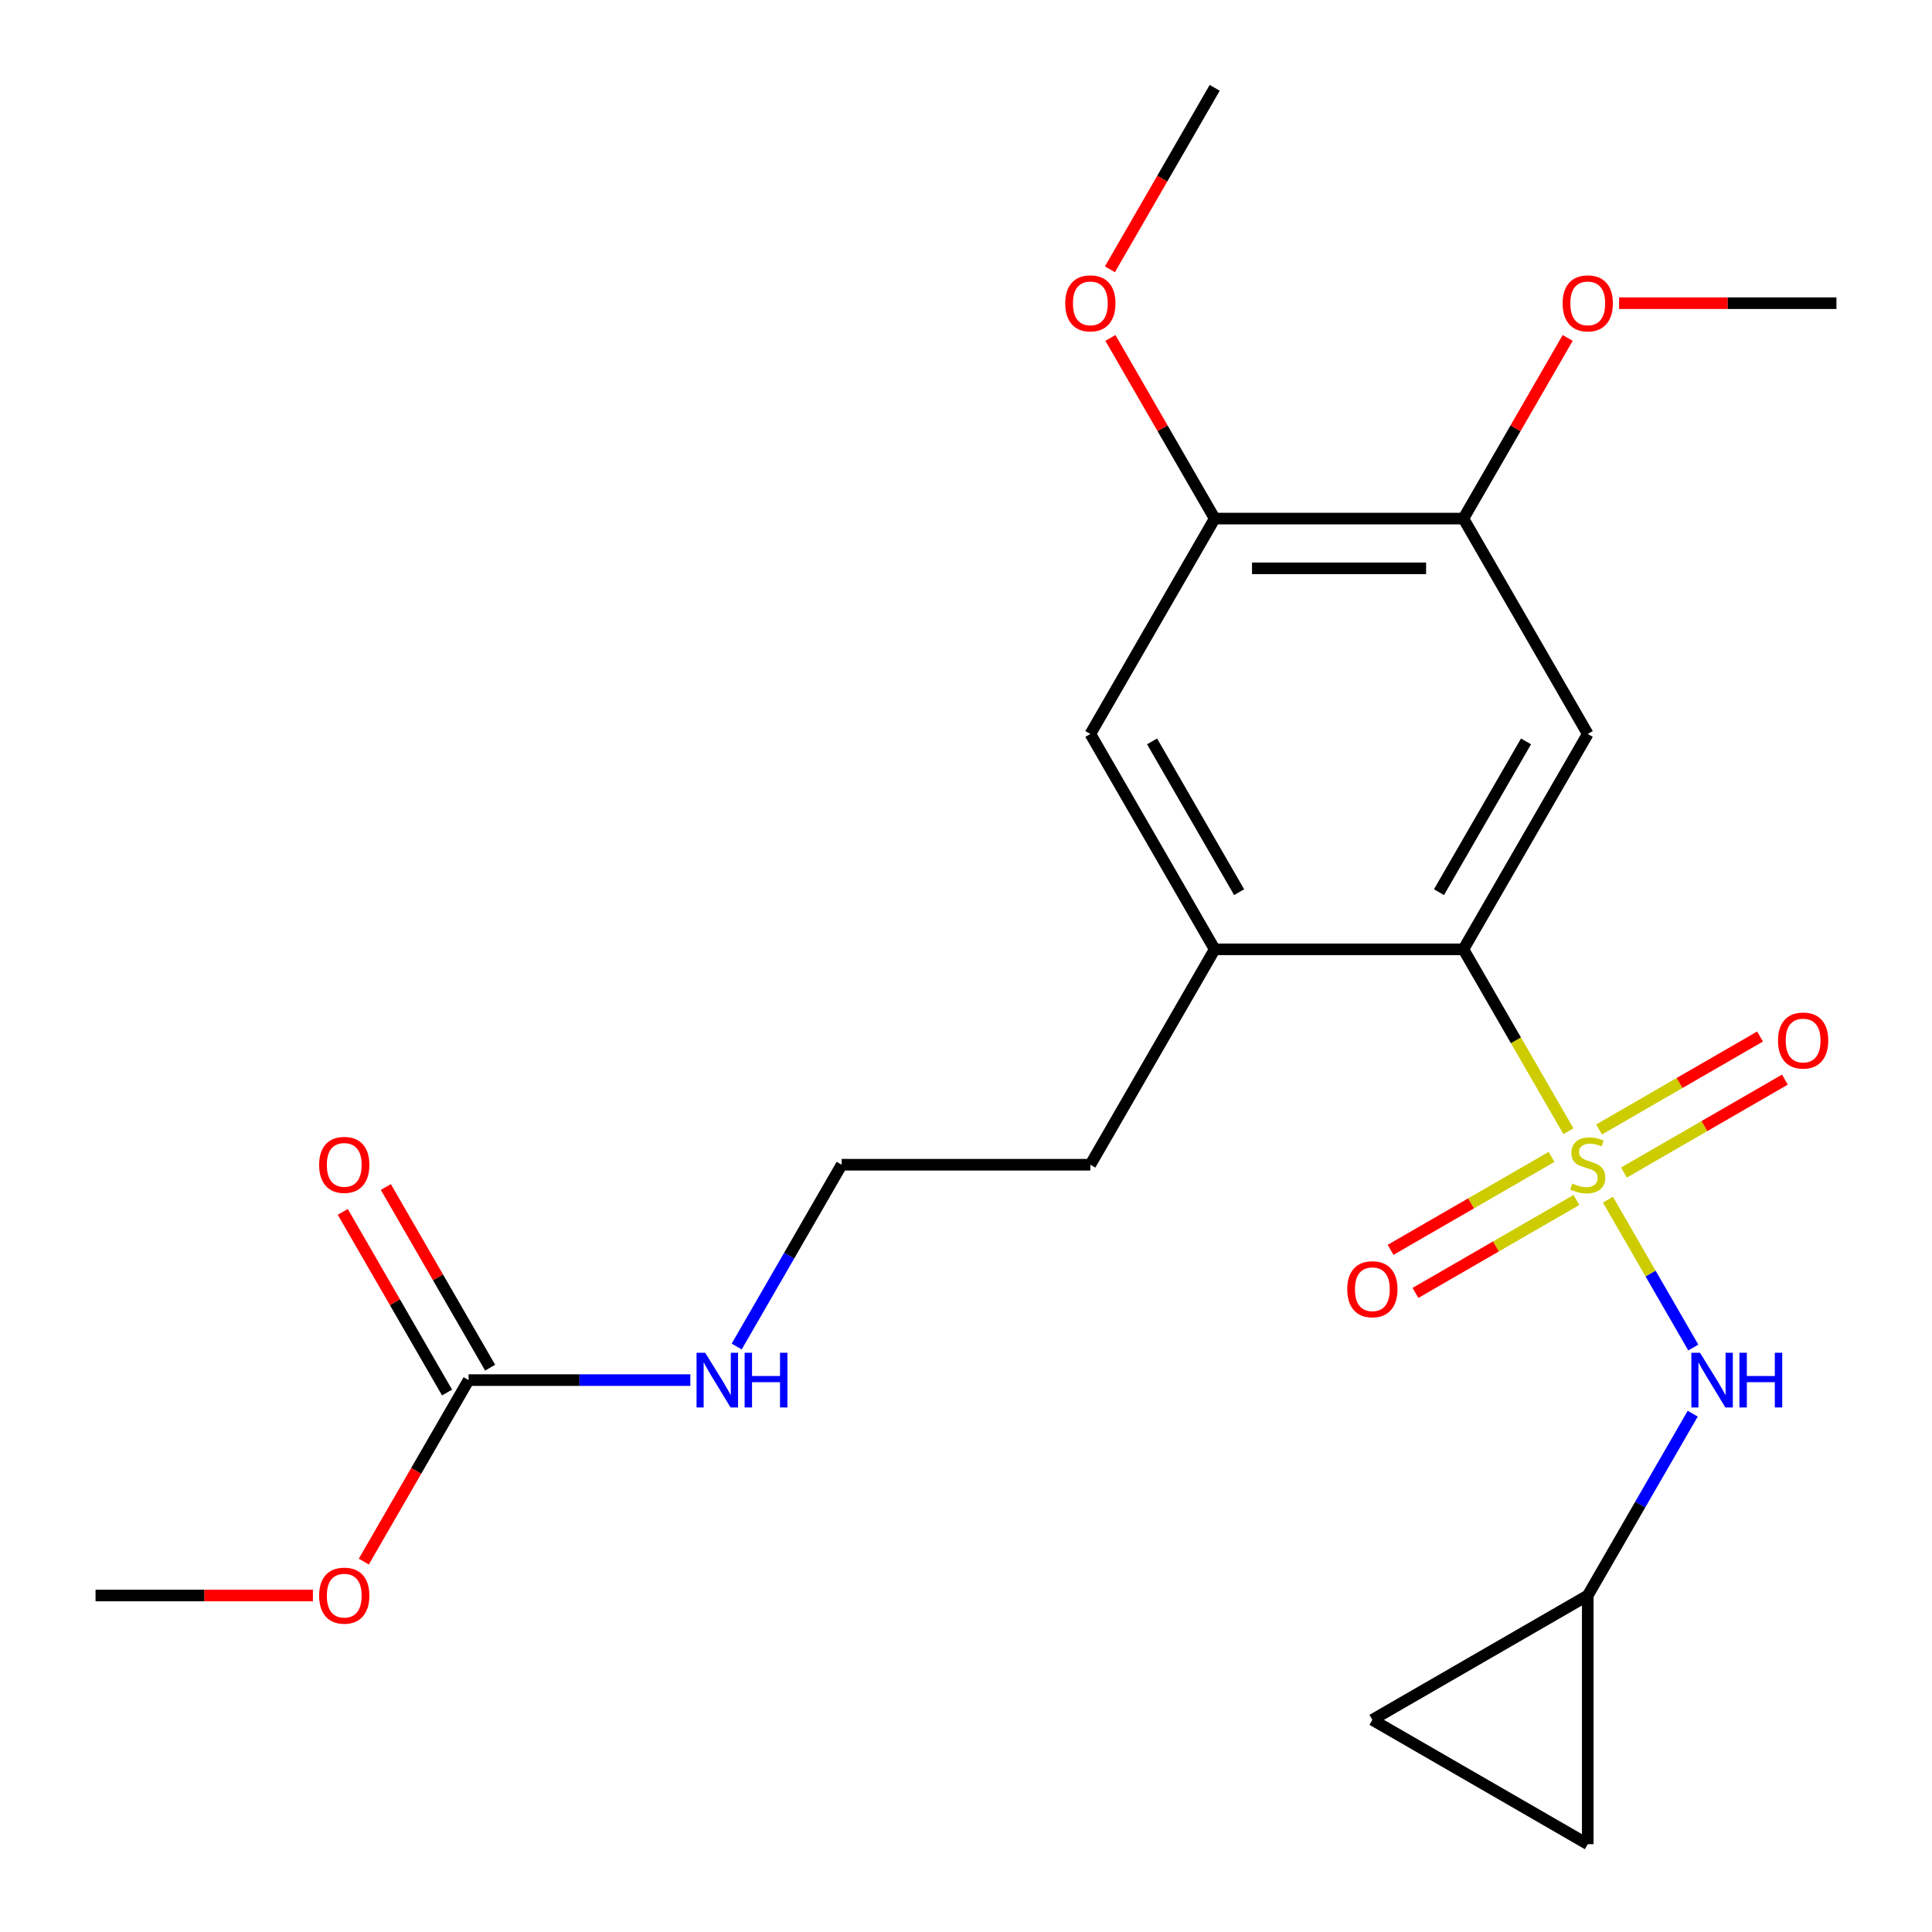 <?xml version='1.0' encoding='iso-8859-1'?>
<svg version='1.1' baseProfile='full'
              xmlns='http://www.w3.org/2000/svg'
                      xmlns:rdkit='http://www.rdkit.org/xml'
                      xmlns:xlink='http://www.w3.org/1999/xlink'
                  xml:space='preserve'
width='1000px' height='1000px' viewBox='0 0 1000 1000'>
<!-- END OF HEADER -->
<rect style='opacity:1.0;fill:#FFFFFF;stroke:none' width='1000' height='1000' x='0' y='0'> </rect>
<path class='bond-0' d='M 811.807,585.519 L 784.63,538.448' style='fill:none;fill-rule:evenodd;stroke:#CCCC00;stroke-width:6px;stroke-linecap:butt;stroke-linejoin:miter;stroke-opacity:1' />
<path class='bond-0' d='M 784.63,538.448 L 757.453,491.377' style='fill:none;fill-rule:evenodd;stroke:#000000;stroke-width:6px;stroke-linecap:butt;stroke-linejoin:miter;stroke-opacity:1' />
<path class='bond-2' d='M 832.266,620.956 L 854.357,659.219' style='fill:none;fill-rule:evenodd;stroke:#CCCC00;stroke-width:6px;stroke-linecap:butt;stroke-linejoin:miter;stroke-opacity:1' />
<path class='bond-2' d='M 854.357,659.219 L 876.448,697.482' style='fill:none;fill-rule:evenodd;stroke:#0000FF;stroke-width:6px;stroke-linecap:butt;stroke-linejoin:miter;stroke-opacity:1' />
<path class='bond-6' d='M 840.551,606.905 L 882.211,582.853' style='fill:none;fill-rule:evenodd;stroke:#CCCC00;stroke-width:6px;stroke-linecap:butt;stroke-linejoin:miter;stroke-opacity:1' />
<path class='bond-6' d='M 882.211,582.853 L 923.871,558.801' style='fill:none;fill-rule:evenodd;stroke:#FF0000;stroke-width:6px;stroke-linecap:butt;stroke-linejoin:miter;stroke-opacity:1' />
<path class='bond-6' d='M 827.679,584.609 L 869.338,560.557' style='fill:none;fill-rule:evenodd;stroke:#CCCC00;stroke-width:6px;stroke-linecap:butt;stroke-linejoin:miter;stroke-opacity:1' />
<path class='bond-6' d='M 869.338,560.557 L 910.998,536.505' style='fill:none;fill-rule:evenodd;stroke:#FF0000;stroke-width:6px;stroke-linecap:butt;stroke-linejoin:miter;stroke-opacity:1' />
<path class='bond-7' d='M 803.082,598.81 L 761.423,622.862' style='fill:none;fill-rule:evenodd;stroke:#CCCC00;stroke-width:6px;stroke-linecap:butt;stroke-linejoin:miter;stroke-opacity:1' />
<path class='bond-7' d='M 761.423,622.862 L 719.763,646.914' style='fill:none;fill-rule:evenodd;stroke:#FF0000;stroke-width:6px;stroke-linecap:butt;stroke-linejoin:miter;stroke-opacity:1' />
<path class='bond-7' d='M 815.955,621.106 L 774.295,645.158' style='fill:none;fill-rule:evenodd;stroke:#CCCC00;stroke-width:6px;stroke-linecap:butt;stroke-linejoin:miter;stroke-opacity:1' />
<path class='bond-7' d='M 774.295,645.158 L 732.636,669.21' style='fill:none;fill-rule:evenodd;stroke:#FF0000;stroke-width:6px;stroke-linecap:butt;stroke-linejoin:miter;stroke-opacity:1' />
<path class='bond-1' d='M 757.453,491.377 L 821.817,379.896' style='fill:none;fill-rule:evenodd;stroke:#000000;stroke-width:6px;stroke-linecap:butt;stroke-linejoin:miter;stroke-opacity:1' />
<path class='bond-1' d='M 744.812,461.782 L 789.866,383.746' style='fill:none;fill-rule:evenodd;stroke:#000000;stroke-width:6px;stroke-linecap:butt;stroke-linejoin:miter;stroke-opacity:1' />
<path class='bond-3' d='M 757.453,491.377 L 628.727,491.377' style='fill:none;fill-rule:evenodd;stroke:#000000;stroke-width:6px;stroke-linecap:butt;stroke-linejoin:miter;stroke-opacity:1' />
<path class='bond-5' d='M 821.817,379.896 L 757.453,268.416' style='fill:none;fill-rule:evenodd;stroke:#000000;stroke-width:6px;stroke-linecap:butt;stroke-linejoin:miter;stroke-opacity:1' />
<path class='bond-8' d='M 876.147,731.716 L 848.982,778.768' style='fill:none;fill-rule:evenodd;stroke:#0000FF;stroke-width:6px;stroke-linecap:butt;stroke-linejoin:miter;stroke-opacity:1' />
<path class='bond-8' d='M 848.982,778.768 L 821.817,825.819' style='fill:none;fill-rule:evenodd;stroke:#000000;stroke-width:6px;stroke-linecap:butt;stroke-linejoin:miter;stroke-opacity:1' />
<path class='bond-9' d='M 628.727,491.377 L 564.363,379.896' style='fill:none;fill-rule:evenodd;stroke:#000000;stroke-width:6px;stroke-linecap:butt;stroke-linejoin:miter;stroke-opacity:1' />
<path class='bond-9' d='M 641.368,461.782 L 596.314,383.746' style='fill:none;fill-rule:evenodd;stroke:#000000;stroke-width:6px;stroke-linecap:butt;stroke-linejoin:miter;stroke-opacity:1' />
<path class='bond-19' d='M 628.727,491.377 L 564.363,602.858' style='fill:none;fill-rule:evenodd;stroke:#000000;stroke-width:6px;stroke-linecap:butt;stroke-linejoin:miter;stroke-opacity:1' />
<path class='bond-4' d='M 242.547,714.338 L 299.931,714.338' style='fill:none;fill-rule:evenodd;stroke:#000000;stroke-width:6px;stroke-linecap:butt;stroke-linejoin:miter;stroke-opacity:1' />
<path class='bond-4' d='M 299.931,714.338 L 357.315,714.338' style='fill:none;fill-rule:evenodd;stroke:#0000FF;stroke-width:6px;stroke-linecap:butt;stroke-linejoin:miter;stroke-opacity:1' />
<path class='bond-13' d='M 253.695,707.902 L 226.703,661.151' style='fill:none;fill-rule:evenodd;stroke:#000000;stroke-width:6px;stroke-linecap:butt;stroke-linejoin:miter;stroke-opacity:1' />
<path class='bond-13' d='M 226.703,661.151 L 199.711,614.399' style='fill:none;fill-rule:evenodd;stroke:#FF0000;stroke-width:6px;stroke-linecap:butt;stroke-linejoin:miter;stroke-opacity:1' />
<path class='bond-13' d='M 231.399,720.774 L 204.407,674.023' style='fill:none;fill-rule:evenodd;stroke:#000000;stroke-width:6px;stroke-linecap:butt;stroke-linejoin:miter;stroke-opacity:1' />
<path class='bond-13' d='M 204.407,674.023 L 177.415,627.272' style='fill:none;fill-rule:evenodd;stroke:#FF0000;stroke-width:6px;stroke-linecap:butt;stroke-linejoin:miter;stroke-opacity:1' />
<path class='bond-15' d='M 242.547,714.338 L 215.428,761.309' style='fill:none;fill-rule:evenodd;stroke:#000000;stroke-width:6px;stroke-linecap:butt;stroke-linejoin:miter;stroke-opacity:1' />
<path class='bond-15' d='M 215.428,761.309 L 188.309,808.281' style='fill:none;fill-rule:evenodd;stroke:#FF0000;stroke-width:6px;stroke-linecap:butt;stroke-linejoin:miter;stroke-opacity:1' />
<path class='bond-16' d='M 757.453,268.416 L 784.445,221.665' style='fill:none;fill-rule:evenodd;stroke:#000000;stroke-width:6px;stroke-linecap:butt;stroke-linejoin:miter;stroke-opacity:1' />
<path class='bond-16' d='M 784.445,221.665 L 811.437,174.913' style='fill:none;fill-rule:evenodd;stroke:#FF0000;stroke-width:6px;stroke-linecap:butt;stroke-linejoin:miter;stroke-opacity:1' />
<path class='bond-24' d='M 757.453,268.416 L 628.727,268.416' style='fill:none;fill-rule:evenodd;stroke:#000000;stroke-width:6px;stroke-linecap:butt;stroke-linejoin:miter;stroke-opacity:1' />
<path class='bond-24' d='M 738.144,294.161 L 648.036,294.161' style='fill:none;fill-rule:evenodd;stroke:#000000;stroke-width:6px;stroke-linecap:butt;stroke-linejoin:miter;stroke-opacity:1' />
<path class='bond-11' d='M 821.817,825.819 L 821.817,954.545' style='fill:none;fill-rule:evenodd;stroke:#000000;stroke-width:6px;stroke-linecap:butt;stroke-linejoin:miter;stroke-opacity:1' />
<path class='bond-12' d='M 821.817,825.819 L 710.336,890.182' style='fill:none;fill-rule:evenodd;stroke:#000000;stroke-width:6px;stroke-linecap:butt;stroke-linejoin:miter;stroke-opacity:1' />
<path class='bond-10' d='M 564.363,379.896 L 628.727,268.416' style='fill:none;fill-rule:evenodd;stroke:#000000;stroke-width:6px;stroke-linecap:butt;stroke-linejoin:miter;stroke-opacity:1' />
<path class='bond-17' d='M 628.727,268.416 L 601.735,221.665' style='fill:none;fill-rule:evenodd;stroke:#000000;stroke-width:6px;stroke-linecap:butt;stroke-linejoin:miter;stroke-opacity:1' />
<path class='bond-17' d='M 601.735,221.665 L 574.743,174.913' style='fill:none;fill-rule:evenodd;stroke:#FF0000;stroke-width:6px;stroke-linecap:butt;stroke-linejoin:miter;stroke-opacity:1' />
<path class='bond-23' d='M 821.817,954.545 L 710.336,890.182' style='fill:none;fill-rule:evenodd;stroke:#000000;stroke-width:6px;stroke-linecap:butt;stroke-linejoin:miter;stroke-opacity:1' />
<path class='bond-14' d='M 381.307,696.96 L 408.472,649.909' style='fill:none;fill-rule:evenodd;stroke:#0000FF;stroke-width:6px;stroke-linecap:butt;stroke-linejoin:miter;stroke-opacity:1' />
<path class='bond-14' d='M 408.472,649.909 L 435.637,602.858' style='fill:none;fill-rule:evenodd;stroke:#000000;stroke-width:6px;stroke-linecap:butt;stroke-linejoin:miter;stroke-opacity:1' />
<path class='bond-20' d='M 161.965,825.819 L 105.711,825.819' style='fill:none;fill-rule:evenodd;stroke:#FF0000;stroke-width:6px;stroke-linecap:butt;stroke-linejoin:miter;stroke-opacity:1' />
<path class='bond-20' d='M 105.711,825.819 L 49.456,825.819' style='fill:none;fill-rule:evenodd;stroke:#000000;stroke-width:6px;stroke-linecap:butt;stroke-linejoin:miter;stroke-opacity:1' />
<path class='bond-22' d='M 838.035,156.935 L 894.289,156.935' style='fill:none;fill-rule:evenodd;stroke:#FF0000;stroke-width:6px;stroke-linecap:butt;stroke-linejoin:miter;stroke-opacity:1' />
<path class='bond-22' d='M 894.289,156.935 L 950.543,156.935' style='fill:none;fill-rule:evenodd;stroke:#000000;stroke-width:6px;stroke-linecap:butt;stroke-linejoin:miter;stroke-opacity:1' />
<path class='bond-21' d='M 574.489,139.397 L 601.608,92.426' style='fill:none;fill-rule:evenodd;stroke:#FF0000;stroke-width:6px;stroke-linecap:butt;stroke-linejoin:miter;stroke-opacity:1' />
<path class='bond-21' d='M 601.608,92.426 L 628.727,45.455' style='fill:none;fill-rule:evenodd;stroke:#000000;stroke-width:6px;stroke-linecap:butt;stroke-linejoin:miter;stroke-opacity:1' />
<path class='bond-18' d='M 435.637,602.858 L 564.363,602.858' style='fill:none;fill-rule:evenodd;stroke:#000000;stroke-width:6px;stroke-linecap:butt;stroke-linejoin:miter;stroke-opacity:1' />
<path  class='atom-0' d='M 813.817 612.578
Q 814.137 612.698, 815.457 613.258
Q 816.777 613.818, 818.217 614.178
Q 819.697 614.498, 821.137 614.498
Q 823.817 614.498, 825.377 613.218
Q 826.937 611.898, 826.937 609.618
Q 826.937 608.058, 826.137 607.098
Q 825.377 606.138, 824.177 605.618
Q 822.977 605.098, 820.977 604.498
Q 818.457 603.738, 816.937 603.018
Q 815.457 602.298, 814.377 600.778
Q 813.337 599.258, 813.337 596.698
Q 813.337 593.138, 815.737 590.938
Q 818.177 588.738, 822.977 588.738
Q 826.257 588.738, 829.977 590.298
L 829.057 593.378
Q 825.657 591.978, 823.097 591.978
Q 820.337 591.978, 818.817 593.138
Q 817.297 594.258, 817.337 596.218
Q 817.337 597.738, 818.097 598.658
Q 818.897 599.578, 820.017 600.098
Q 821.177 600.618, 823.097 601.218
Q 825.657 602.018, 827.177 602.818
Q 828.697 603.618, 829.777 605.258
Q 830.897 606.858, 830.897 609.618
Q 830.897 613.538, 828.257 615.658
Q 825.657 617.738, 821.297 617.738
Q 818.777 617.738, 816.857 617.178
Q 814.977 616.658, 812.737 615.738
L 813.817 612.578
' fill='#CCCC00'/>
<path  class='atom-3' d='M 879.92 700.178
L 889.2 715.178
Q 890.12 716.658, 891.6 719.338
Q 893.08 722.018, 893.16 722.178
L 893.16 700.178
L 896.92 700.178
L 896.92 728.498
L 893.04 728.498
L 883.08 712.098
Q 881.92 710.178, 880.68 707.978
Q 879.48 705.778, 879.12 705.098
L 879.12 728.498
L 875.44 728.498
L 875.44 700.178
L 879.92 700.178
' fill='#0000FF'/>
<path  class='atom-3' d='M 900.32 700.178
L 904.16 700.178
L 904.16 712.218
L 918.64 712.218
L 918.64 700.178
L 922.48 700.178
L 922.48 728.498
L 918.64 728.498
L 918.64 715.418
L 904.16 715.418
L 904.16 728.498
L 900.32 728.498
L 900.32 700.178
' fill='#0000FF'/>
<path  class='atom-7' d='M 920.297 538.574
Q 920.297 531.774, 923.657 527.974
Q 927.017 524.174, 933.297 524.174
Q 939.577 524.174, 942.937 527.974
Q 946.297 531.774, 946.297 538.574
Q 946.297 545.454, 942.897 549.374
Q 939.497 553.254, 933.297 553.254
Q 927.057 553.254, 923.657 549.374
Q 920.297 545.494, 920.297 538.574
M 933.297 550.054
Q 937.617 550.054, 939.937 547.174
Q 942.297 544.254, 942.297 538.574
Q 942.297 533.014, 939.937 530.214
Q 937.617 527.374, 933.297 527.374
Q 928.977 527.374, 926.617 530.174
Q 924.297 532.974, 924.297 538.574
Q 924.297 544.294, 926.617 547.174
Q 928.977 550.054, 933.297 550.054
' fill='#FF0000'/>
<path  class='atom-8' d='M 697.336 667.301
Q 697.336 660.501, 700.696 656.701
Q 704.056 652.901, 710.336 652.901
Q 716.616 652.901, 719.976 656.701
Q 723.336 660.501, 723.336 667.301
Q 723.336 674.181, 719.936 678.101
Q 716.536 681.981, 710.336 681.981
Q 704.096 681.981, 700.696 678.101
Q 697.336 674.221, 697.336 667.301
M 710.336 678.781
Q 714.656 678.781, 716.976 675.901
Q 719.336 672.981, 719.336 667.301
Q 719.336 661.741, 716.976 658.941
Q 714.656 656.101, 710.336 656.101
Q 706.016 656.101, 703.656 658.901
Q 701.336 661.701, 701.336 667.301
Q 701.336 673.021, 703.656 675.901
Q 706.016 678.781, 710.336 678.781
' fill='#FF0000'/>
<path  class='atom-14' d='M 165.183 602.938
Q 165.183 596.138, 168.543 592.338
Q 171.903 588.538, 178.183 588.538
Q 184.463 588.538, 187.823 592.338
Q 191.183 596.138, 191.183 602.938
Q 191.183 609.818, 187.783 613.738
Q 184.383 617.618, 178.183 617.618
Q 171.943 617.618, 168.543 613.738
Q 165.183 609.858, 165.183 602.938
M 178.183 614.418
Q 182.503 614.418, 184.823 611.538
Q 187.183 608.618, 187.183 602.938
Q 187.183 597.378, 184.823 594.578
Q 182.503 591.738, 178.183 591.738
Q 173.863 591.738, 171.503 594.538
Q 169.183 597.338, 169.183 602.938
Q 169.183 608.658, 171.503 611.538
Q 173.863 614.418, 178.183 614.418
' fill='#FF0000'/>
<path  class='atom-15' d='M 365.013 700.178
L 374.293 715.178
Q 375.213 716.658, 376.693 719.338
Q 378.173 722.018, 378.253 722.178
L 378.253 700.178
L 382.013 700.178
L 382.013 728.498
L 378.133 728.498
L 368.173 712.098
Q 367.013 710.178, 365.773 707.978
Q 364.573 705.778, 364.213 705.098
L 364.213 728.498
L 360.533 728.498
L 360.533 700.178
L 365.013 700.178
' fill='#0000FF'/>
<path  class='atom-15' d='M 385.413 700.178
L 389.253 700.178
L 389.253 712.218
L 403.733 712.218
L 403.733 700.178
L 407.573 700.178
L 407.573 728.498
L 403.733 728.498
L 403.733 715.418
L 389.253 715.418
L 389.253 728.498
L 385.413 728.498
L 385.413 700.178
' fill='#0000FF'/>
<path  class='atom-16' d='M 165.183 825.899
Q 165.183 819.099, 168.543 815.299
Q 171.903 811.499, 178.183 811.499
Q 184.463 811.499, 187.823 815.299
Q 191.183 819.099, 191.183 825.899
Q 191.183 832.779, 187.783 836.699
Q 184.383 840.579, 178.183 840.579
Q 171.943 840.579, 168.543 836.699
Q 165.183 832.819, 165.183 825.899
M 178.183 837.379
Q 182.503 837.379, 184.823 834.499
Q 187.183 831.579, 187.183 825.899
Q 187.183 820.339, 184.823 817.539
Q 182.503 814.699, 178.183 814.699
Q 173.863 814.699, 171.503 817.499
Q 169.183 820.299, 169.183 825.899
Q 169.183 831.619, 171.503 834.499
Q 173.863 837.379, 178.183 837.379
' fill='#FF0000'/>
<path  class='atom-17' d='M 808.817 157.015
Q 808.817 150.215, 812.177 146.415
Q 815.537 142.615, 821.817 142.615
Q 828.097 142.615, 831.457 146.415
Q 834.817 150.215, 834.817 157.015
Q 834.817 163.895, 831.417 167.815
Q 828.017 171.695, 821.817 171.695
Q 815.577 171.695, 812.177 167.815
Q 808.817 163.935, 808.817 157.015
M 821.817 168.495
Q 826.137 168.495, 828.457 165.615
Q 830.817 162.695, 830.817 157.015
Q 830.817 151.455, 828.457 148.655
Q 826.137 145.815, 821.817 145.815
Q 817.497 145.815, 815.137 148.615
Q 812.817 151.415, 812.817 157.015
Q 812.817 162.735, 815.137 165.615
Q 817.497 168.495, 821.817 168.495
' fill='#FF0000'/>
<path  class='atom-18' d='M 551.363 157.015
Q 551.363 150.215, 554.723 146.415
Q 558.083 142.615, 564.363 142.615
Q 570.643 142.615, 574.003 146.415
Q 577.363 150.215, 577.363 157.015
Q 577.363 163.895, 573.963 167.815
Q 570.563 171.695, 564.363 171.695
Q 558.123 171.695, 554.723 167.815
Q 551.363 163.935, 551.363 157.015
M 564.363 168.495
Q 568.683 168.495, 571.003 165.615
Q 573.363 162.695, 573.363 157.015
Q 573.363 151.455, 571.003 148.655
Q 568.683 145.815, 564.363 145.815
Q 560.043 145.815, 557.683 148.615
Q 555.363 151.415, 555.363 157.015
Q 555.363 162.735, 557.683 165.615
Q 560.043 168.495, 564.363 168.495
' fill='#FF0000'/>
</svg>
